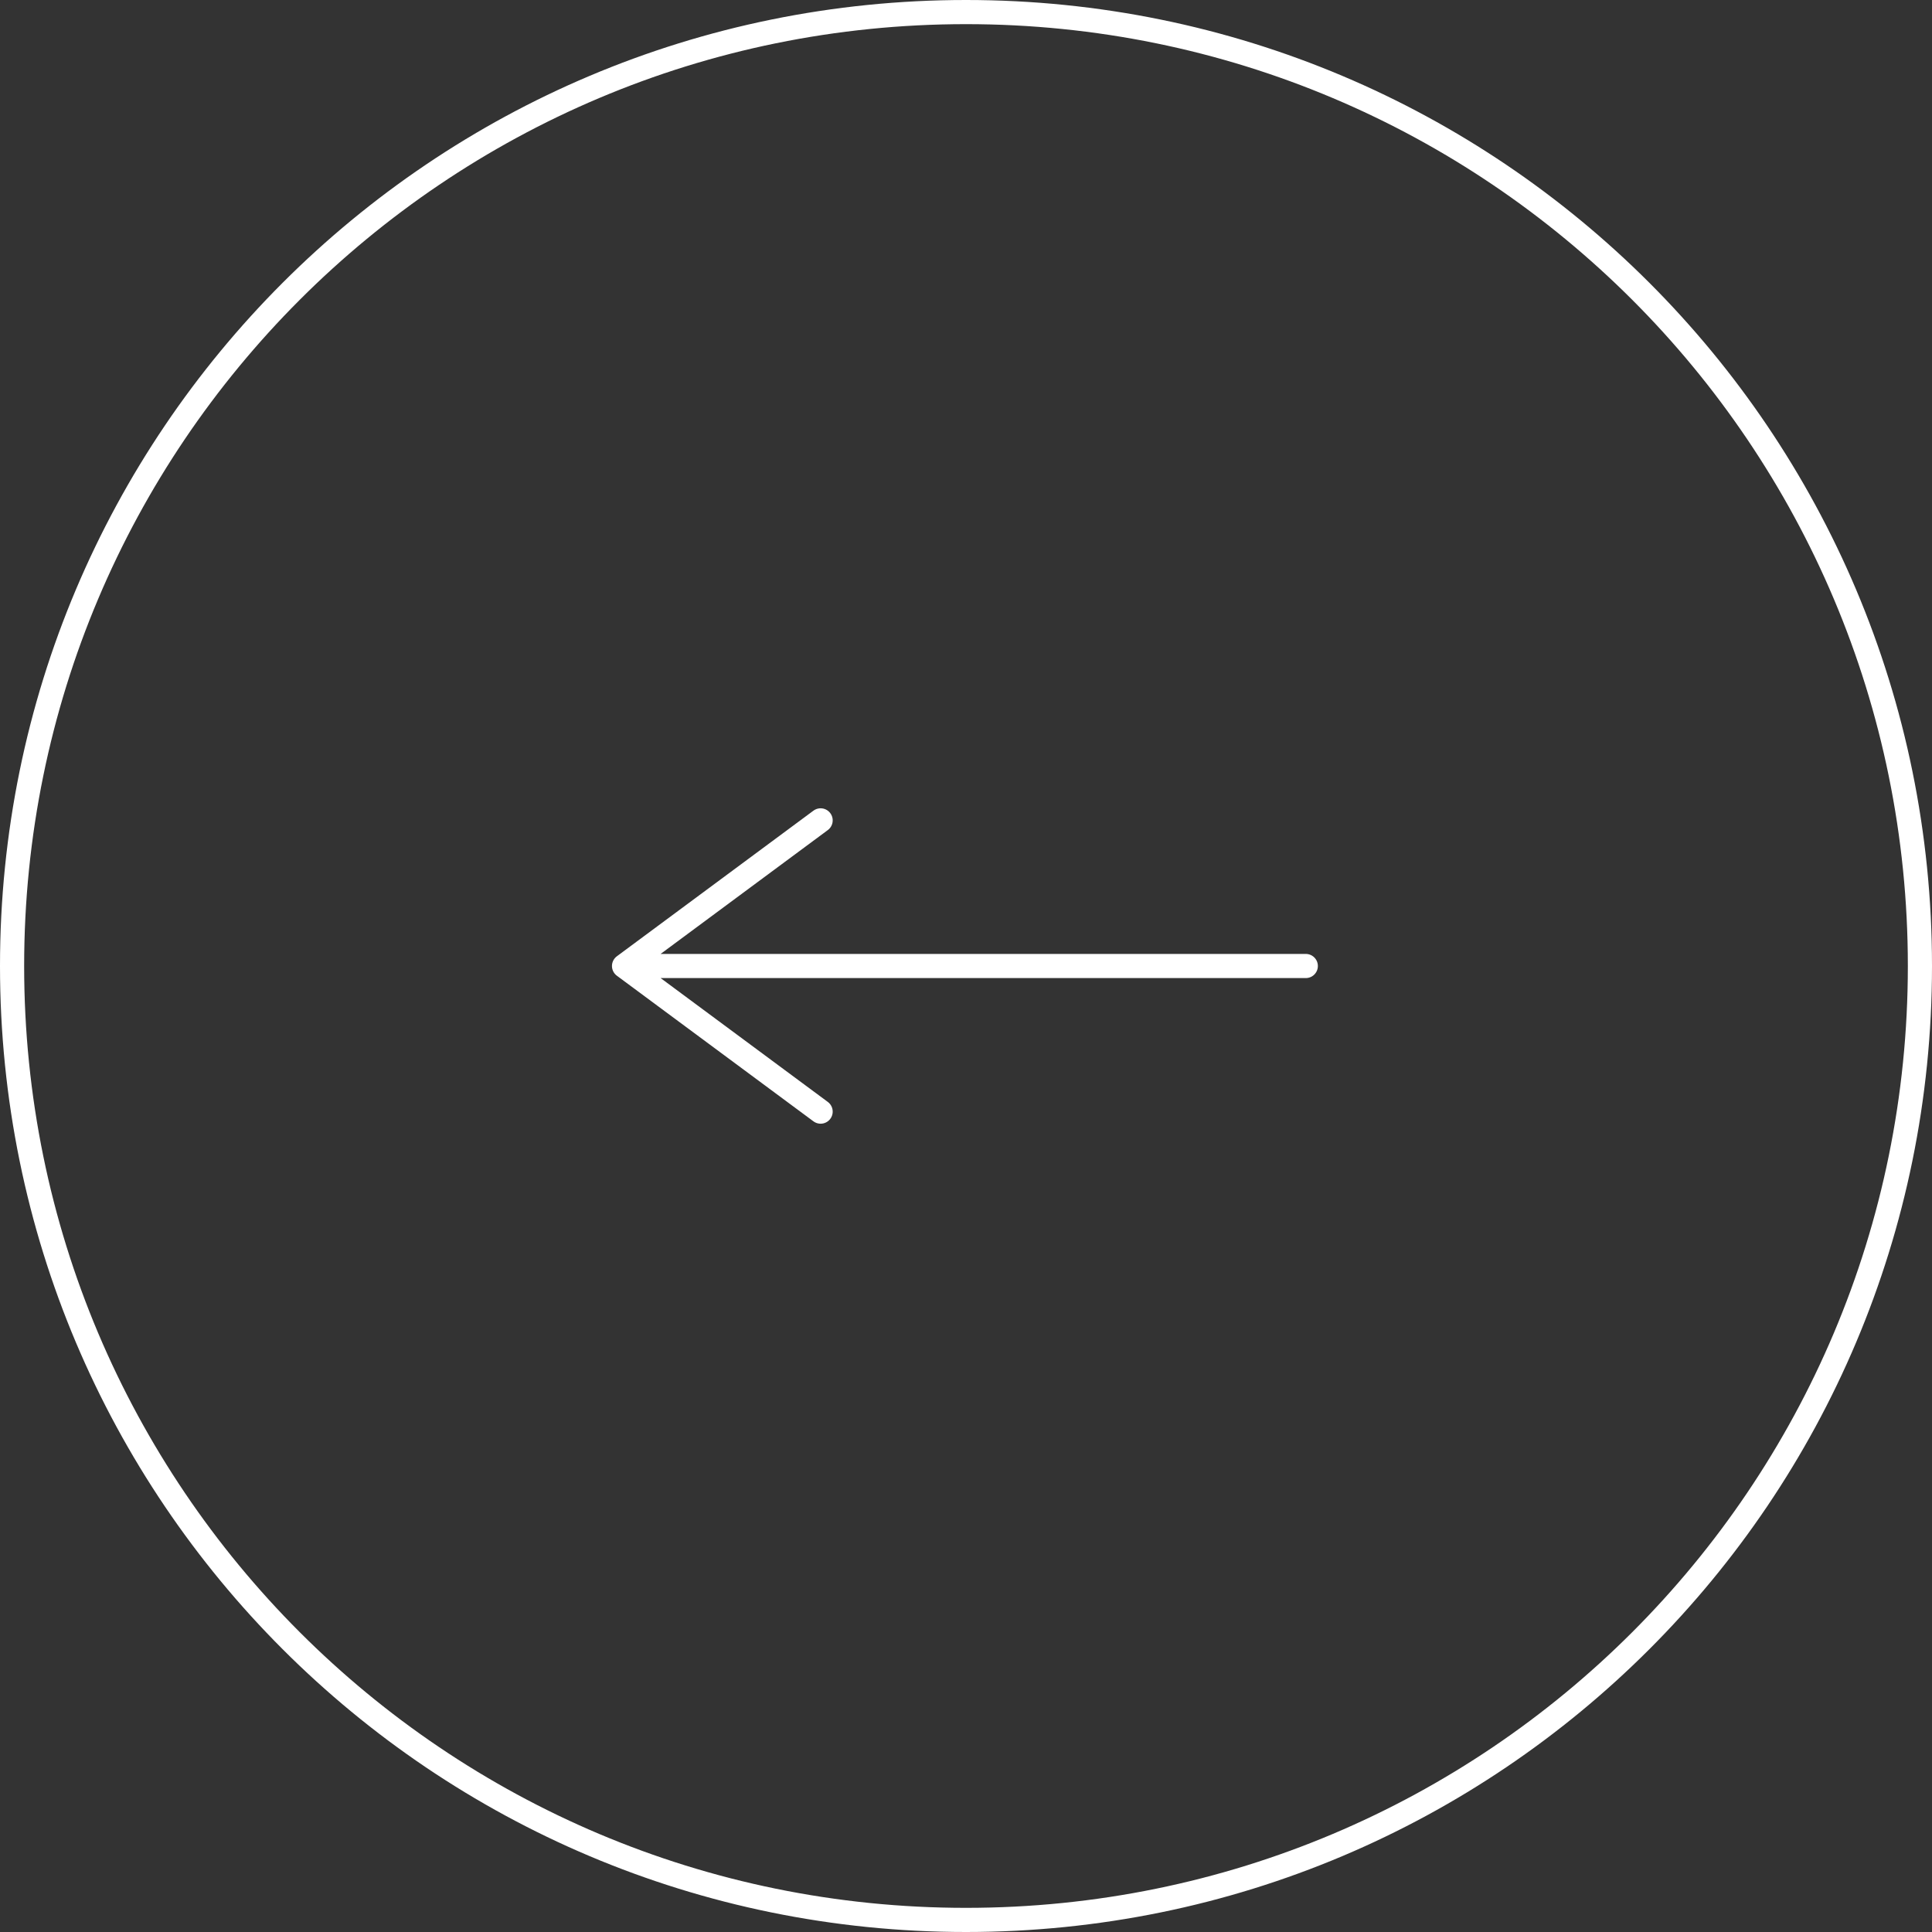 <svg version="1.2" baseProfile="tiny-ps" xmlns="http://www.w3.org/2000/svg" viewBox="0 0 80 80" width="80" height="80"><rect x="0" y="0" width="80" height="80" fill="#333333" stroke="none"/><style/><g id="Layer" fill="none" stroke="#fff"><path id="Layer" d="M.5 40C.5 18.16 18.16.5 40 .5S79.5 18.16 79.5 40 61.84 79.5 40 79.5.5 61.84.5 40z"/><path id="Layer" d="M33.98 33.97L25.84 40m8.14 6.03L25.84 40m28.23 0H26.54" stroke-linecap="round"/></g></svg>